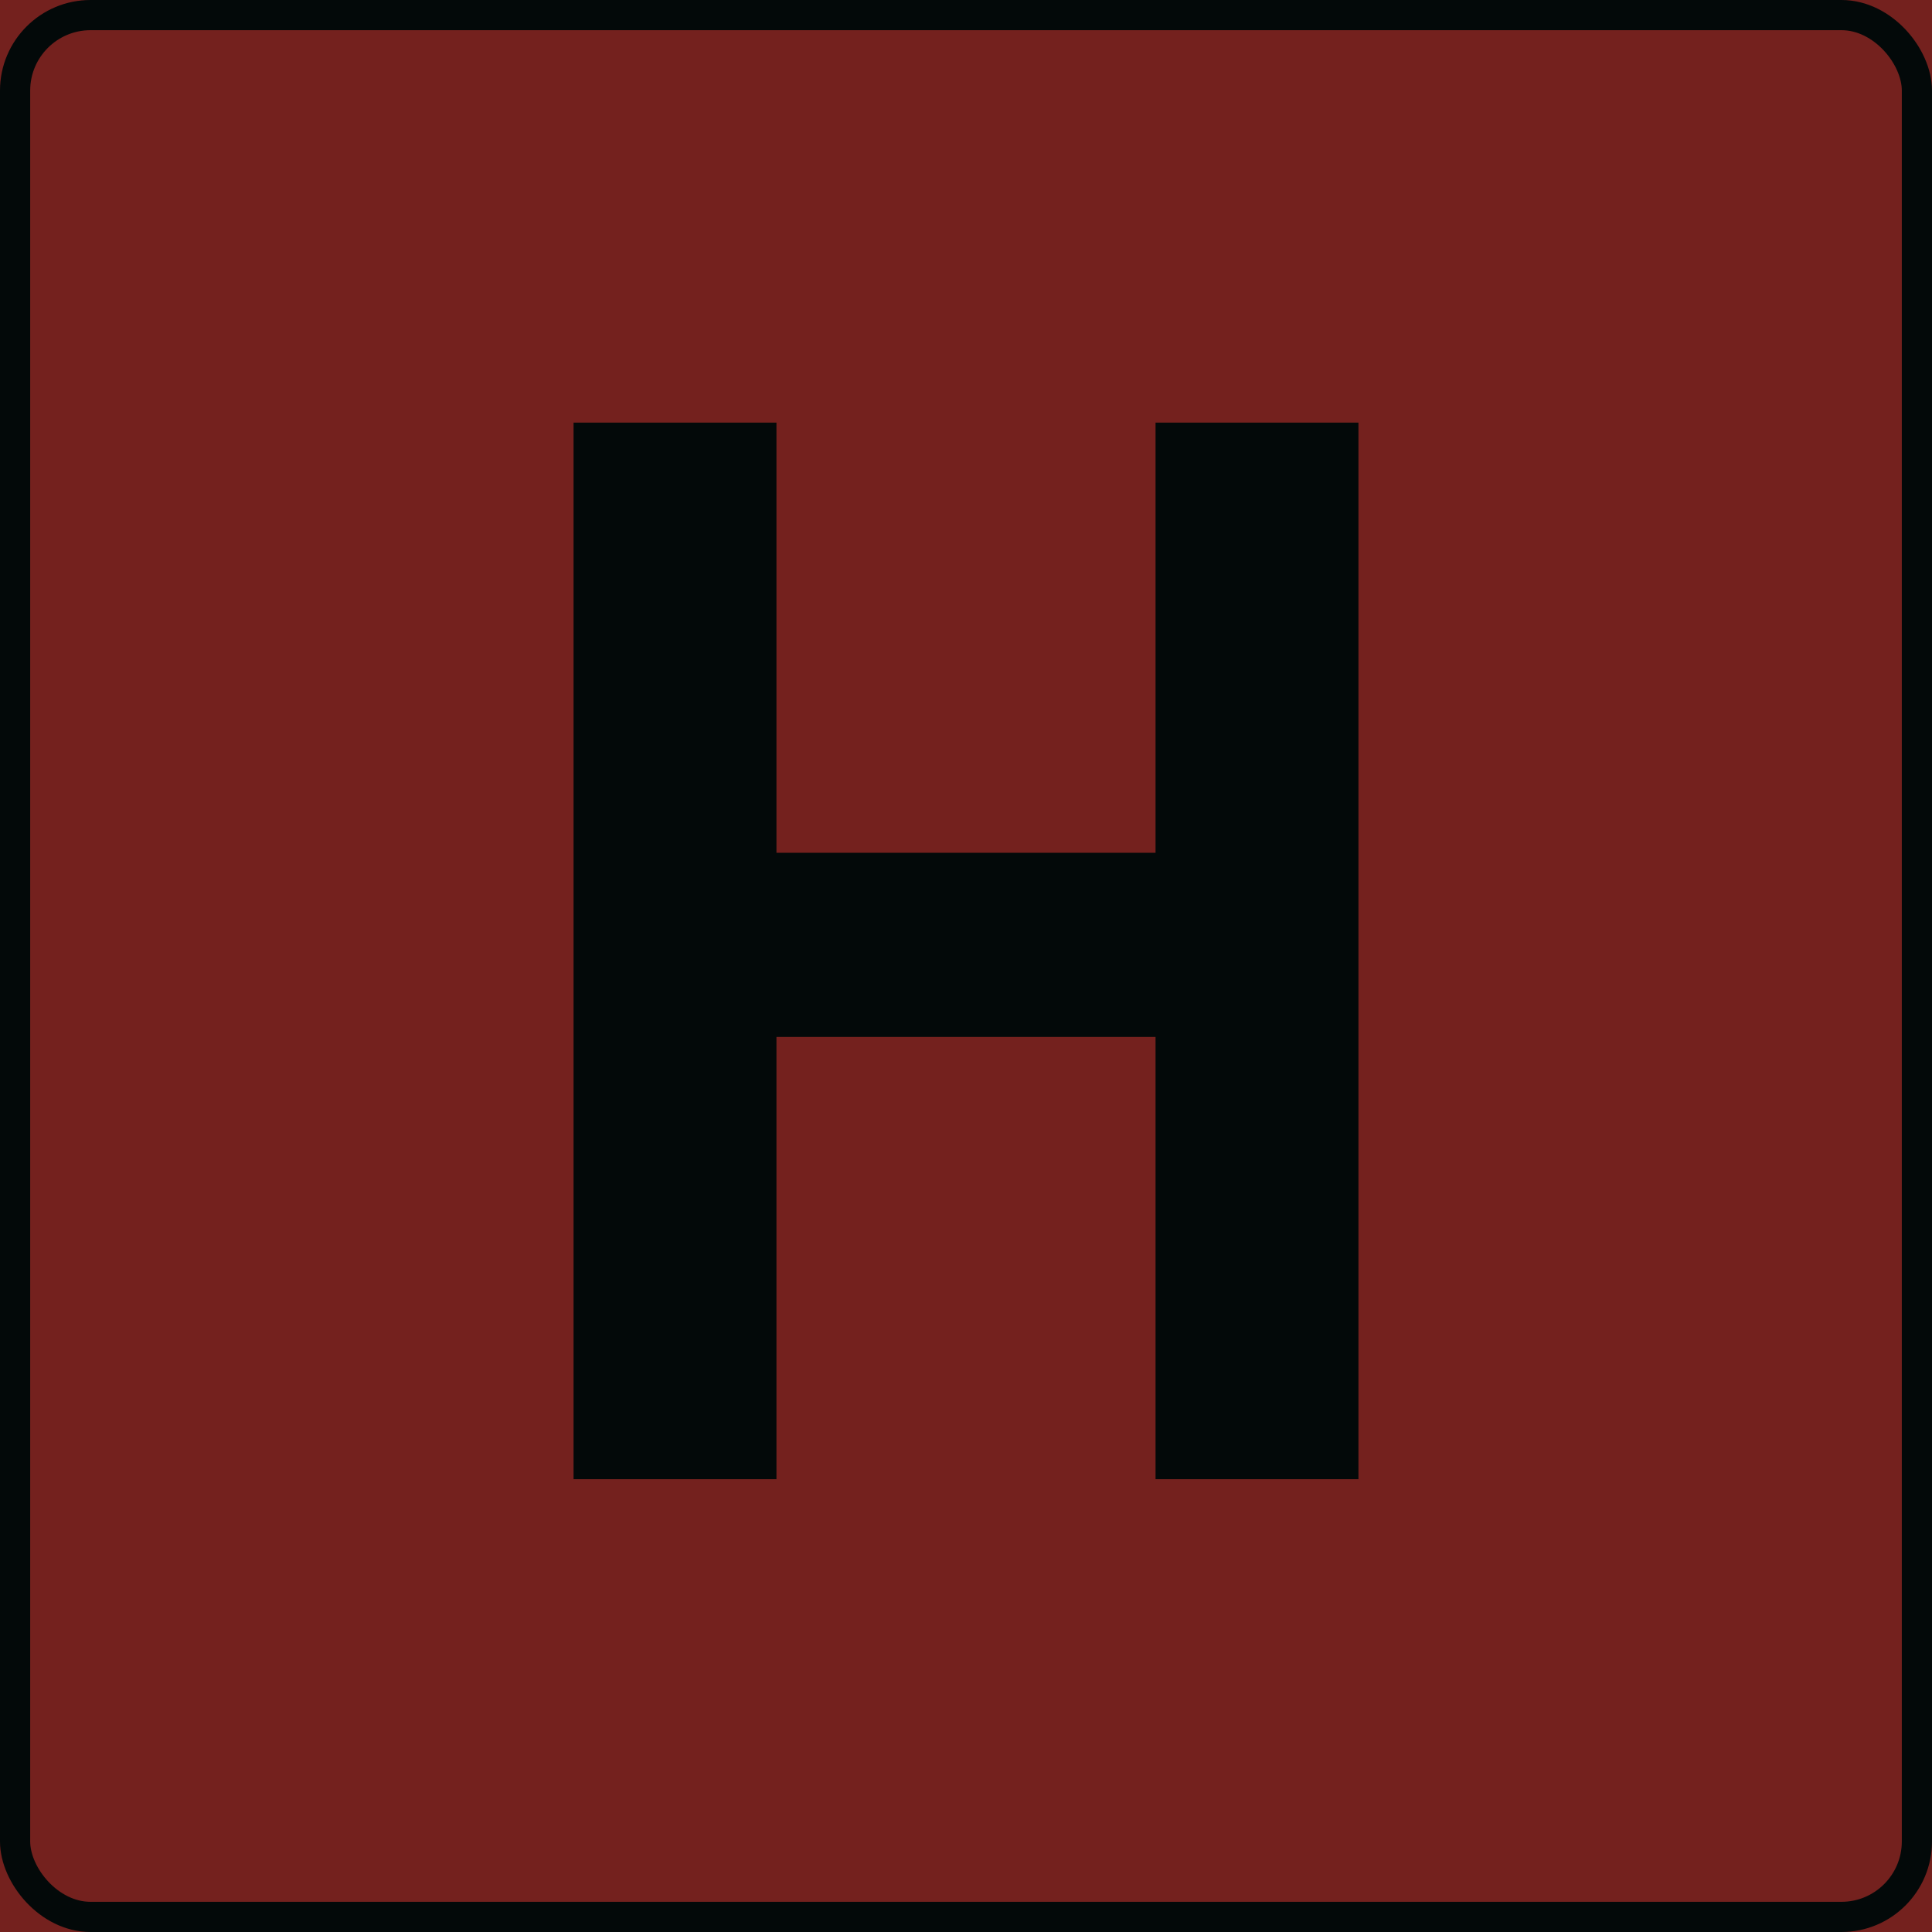 <?xml version="1.0" encoding="UTF-8"?> <svg xmlns="http://www.w3.org/2000/svg" width="64" height="64" viewBox="0 0 64 64" fill="none"><g clip-path="url(#clip0_210_569)"><rect width="64" height="64" fill="#74211E"></rect><rect x="0.5" y="0.5" width="63" height="63" rx="2.5" stroke="#030909"></rect><path d="M38.279 34.35H25.721V49H19V14H25.721V28.25H38.279V14H45V49H38.279V34.35Z" fill="#030909"></path></g><defs><clipPath id="clip0_210_569"><rect width="64" height="64" fill="white"></rect></clipPath></defs></svg> 
